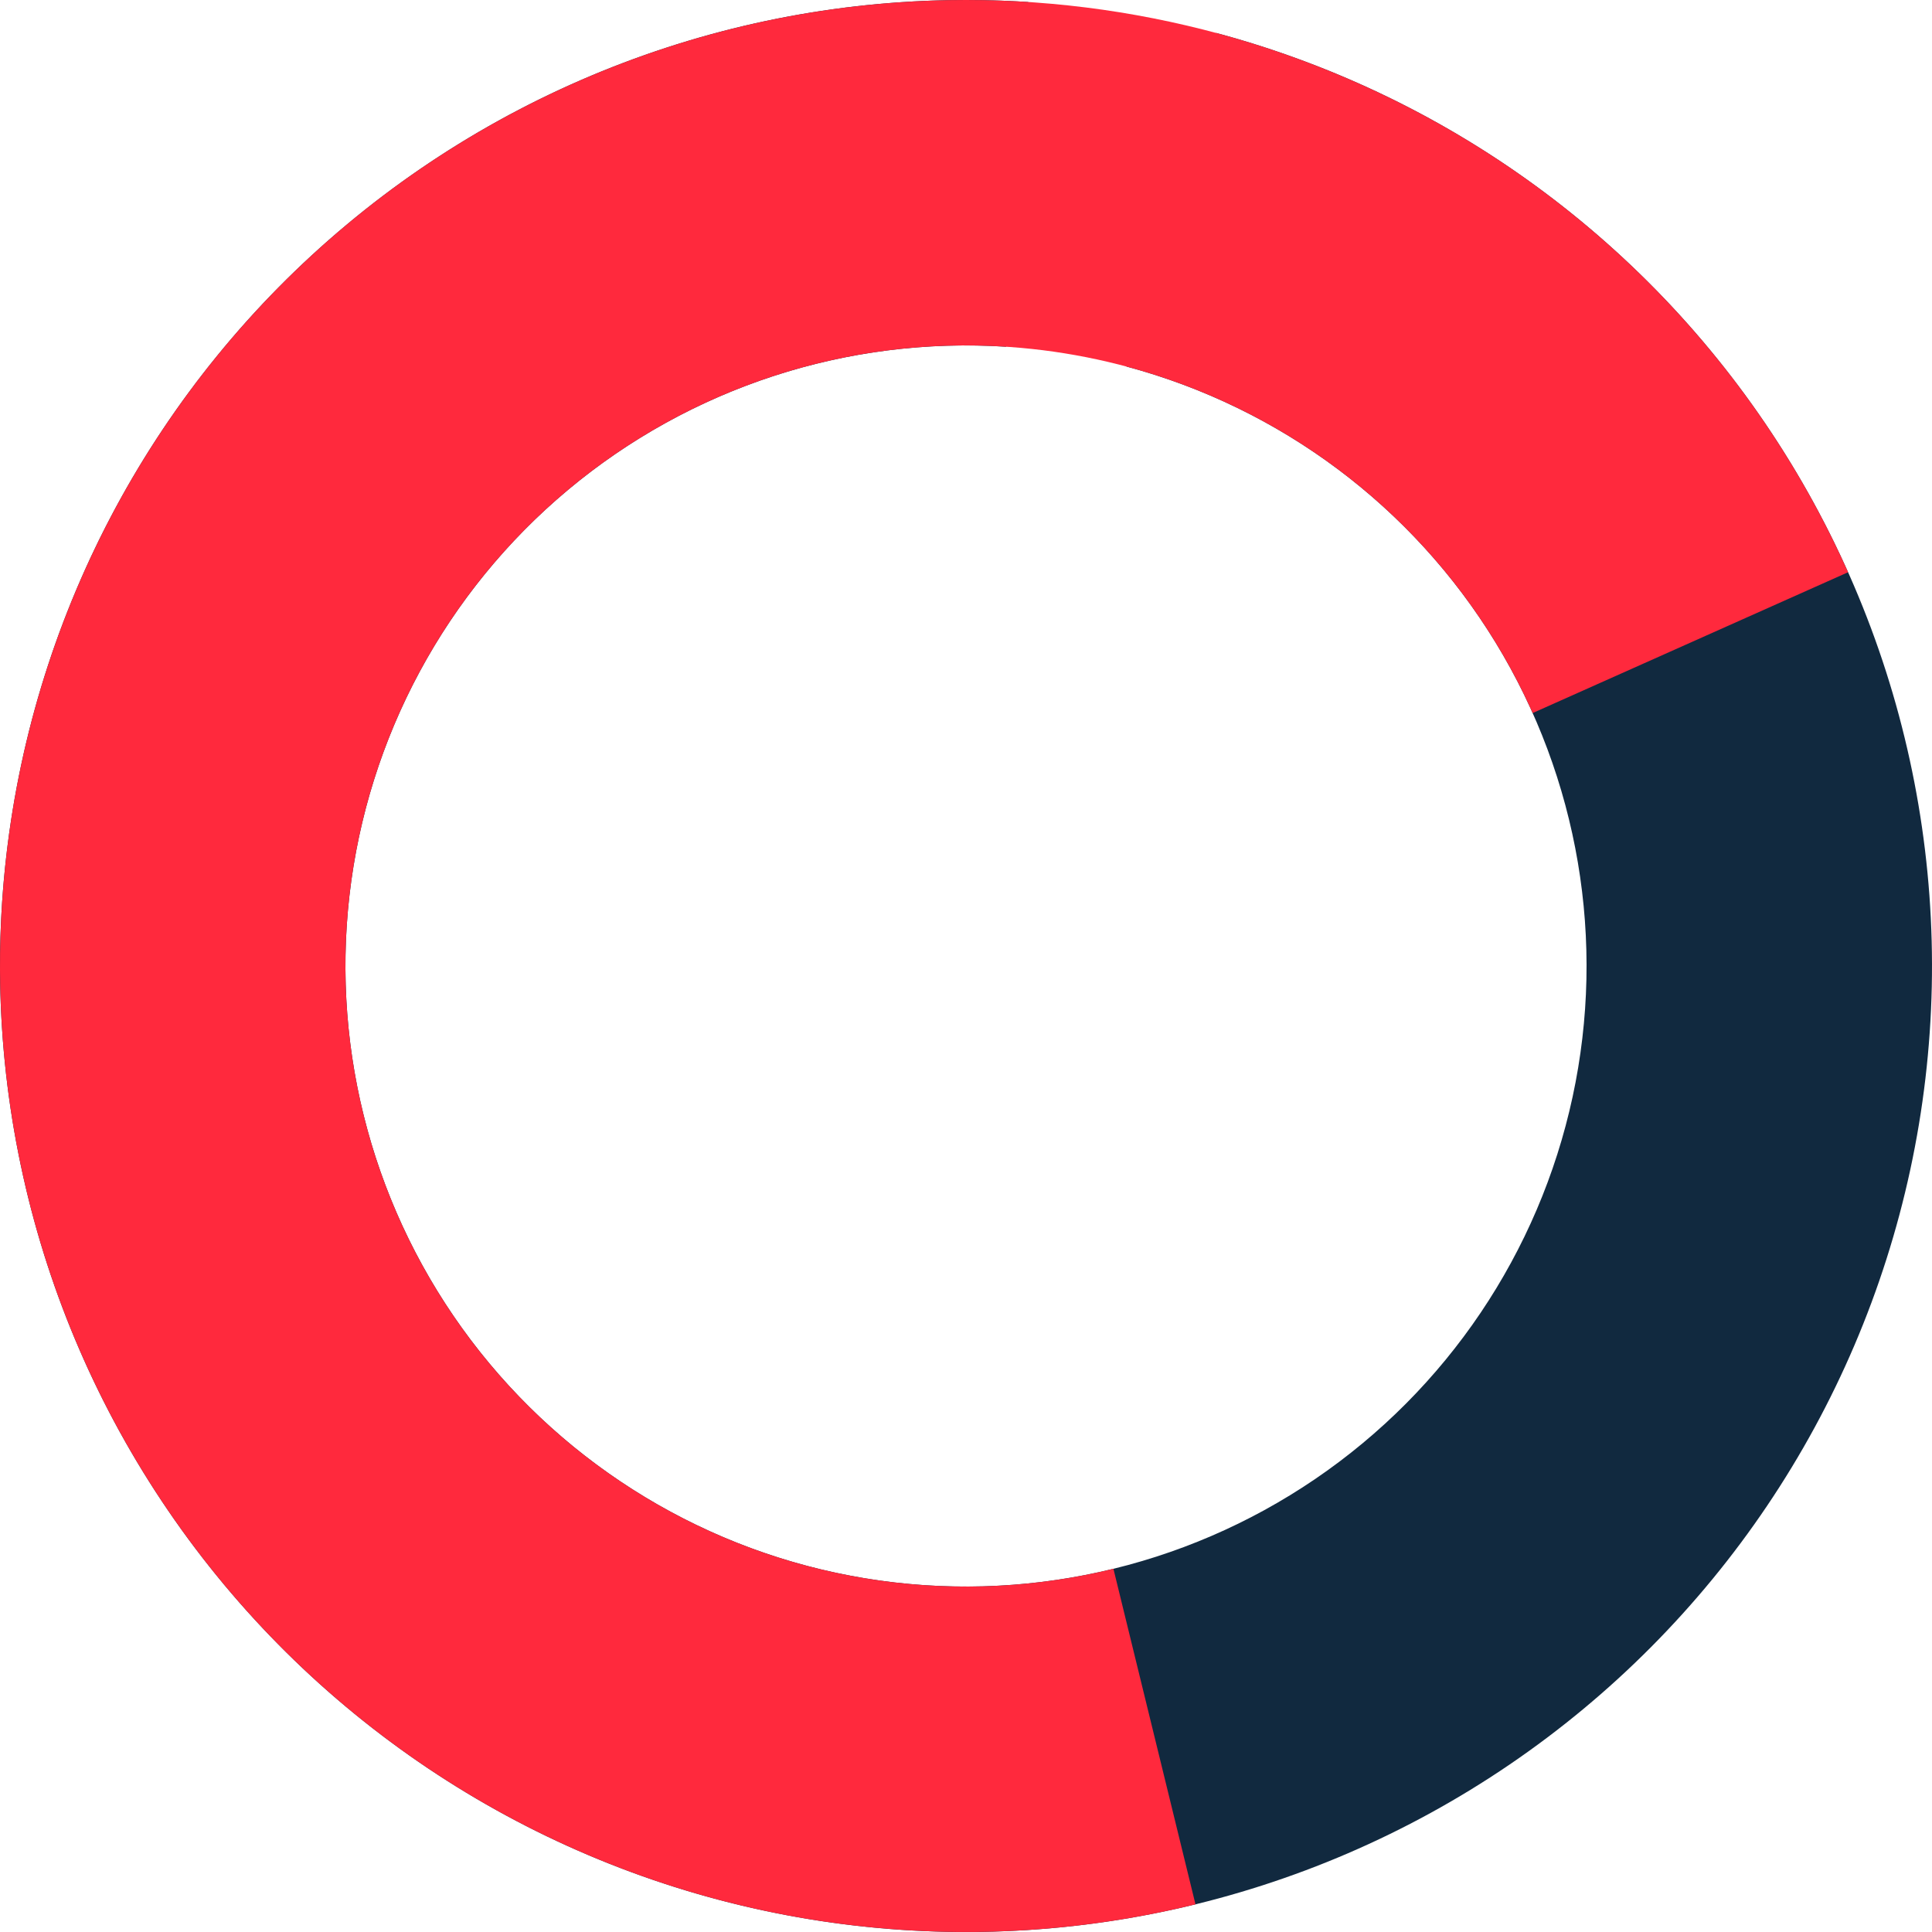 <?xml version="1.0" encoding="UTF-8"?> <svg xmlns="http://www.w3.org/2000/svg" width="246" height="246" viewBox="0 0 246 246" fill="none"><path d="M154.835 4.191C185.331 12.363 211.518 31.948 227.973 58.894C244.428 85.839 249.892 118.08 243.233 148.942C236.574 179.804 218.302 206.924 192.201 224.687C166.099 242.45 134.166 249.496 103.014 244.365C71.861 239.235 43.874 222.322 24.846 197.127C5.819 171.932 -2.792 140.386 0.797 109.018C4.386 77.65 19.9 48.864 44.127 28.618C68.353 8.372 99.437 -1.782 130.944 0.257L128.103 44.15C107.863 42.84 87.895 49.363 72.332 62.369C56.769 75.375 46.803 93.867 44.497 114.018C42.191 134.169 47.723 154.434 59.946 170.619C72.169 186.804 90.148 197.669 110.161 200.965C130.173 204.261 150.687 199.735 167.455 188.324C184.222 176.913 195.96 159.491 200.238 139.665C204.516 119.839 201.006 99.128 190.435 81.818C179.864 64.508 163.042 51.927 143.451 46.677L154.835 4.191Z" fill="#11293F"></path><path d="M235.317 72.861C225.784 51.507 210.362 33.313 190.858 20.412C171.353 7.511 148.575 0.437 125.194 0.02C101.813 -0.398 78.797 5.859 58.845 18.056C38.893 30.254 22.831 47.886 12.543 68.886C2.255 89.887 -1.833 113.385 0.757 136.626C3.348 159.867 12.51 181.888 27.17 200.107C41.829 218.327 61.379 231.99 83.527 239.494C105.676 246.999 129.504 248.034 152.22 242.479L141.771 199.753C127.178 203.322 111.871 202.657 97.643 197.836C83.415 193.015 70.856 184.238 61.438 172.534C52.021 160.83 46.135 146.683 44.471 131.753C42.807 116.823 45.433 101.728 52.042 88.237C58.652 74.747 68.97 63.42 81.787 55.584C94.604 47.749 109.389 43.729 124.41 43.997C139.43 44.265 154.062 48.81 166.592 57.097C179.121 65.385 189.029 77.073 195.152 90.791L235.317 72.861Z" fill="#FF293D"></path></svg> 